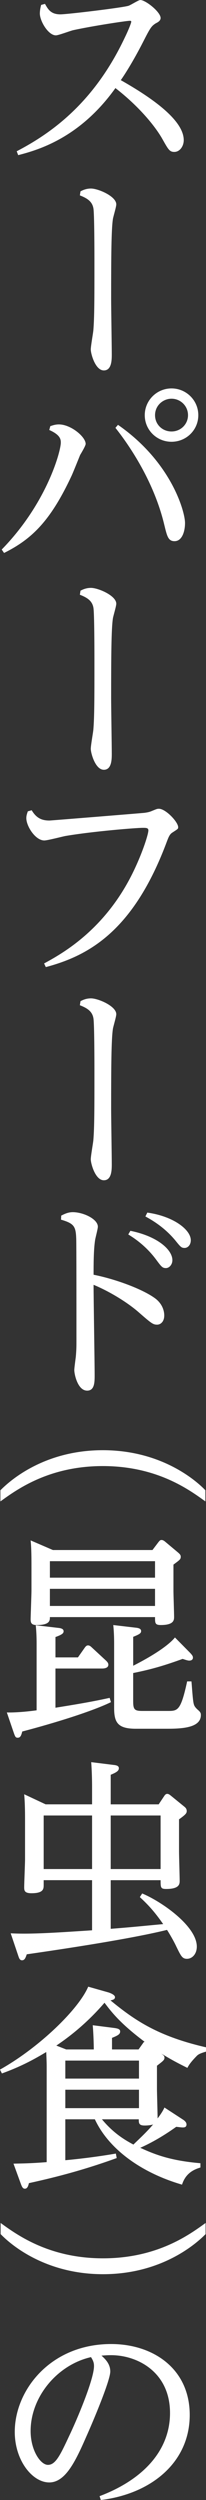 <?xml version="1.0" encoding="UTF-8"?><svg id="b" xmlns="http://www.w3.org/2000/svg" width="26.436" height="320.66" viewBox="0 0 26.436 320.66"><rect x="0" y="0" width="26.436" height="320.66" fill="#333333" stroke="none"/><defs><style>.d{fill:#fff;}</style></defs><g id="c"><g><path class="d" d="m2.144,19.402c4.699-2.446,10.003-6.403,13.851-14.538.549-1.127.852-1.951.852-2.088,0-.11-.138-.11-.192-.11-.412,0-4.782.659-7.282,1.209-.357.083-1.869.66-2.199.66-.989,0-2.061-1.841-2.061-2.803,0-.385.082-.769.165-1.099l.494-.138c.385.687.742,1.347,1.978,1.347.88,0,7.942-.852,8.739-1.099.274-.083,1.292-.742,1.512-.742.686,0,2.61,1.539,2.61,2.309,0,.357-.357.55-.632.687-.55.357-.688.55-1.621,2.391-1.319,2.583-2.446,4.315-2.858,4.892,3.93,2.226,8.079,5.112,8.079,7.695,0,.797-.521,1.512-1.209,1.512-.605,0-.769-.302-1.512-1.622-.906-1.622-2.968-4.177-6.046-6.568-4.561,6.403-9.92,7.942-12.476,8.602l-.192-.495Z"/><path class="d" d="m10.333,24.539c.329-.165.741-.357,1.346-.357.907,0,3.243.989,3.243,2.034,0,.33-.412,1.649-.44,1.923-.192,1.347-.22,4.617-.22,10.223,0,1.099.082,6.073.082,7.09,0,.687,0,2.061-1.017,2.061-1.1,0-1.677-2.144-1.677-2.693,0-.412.303-2.116.33-2.446.138-1.649.138-4.205.138-8.437,0-1.319,0-6.678-.138-7.255-.165-.825-.742-1.237-1.731-1.622l.083-.522Z"/><path class="d" d="m6.458,54.657c.274-.083.605-.22,1.099-.22,1.539,0,3.436,1.594,3.436,2.501,0,.247-.605,1.237-.715,1.429-.165.412-.906,2.253-1.071,2.61-2.748,5.909-5.167,8.19-8.685,9.949l-.302-.44c5.798-5.936,7.585-12.614,7.585-13.713,0-.412-.056-.989-1.484-1.621l.138-.495Zm8.684-.165c6.87,4.782,8.602,11.158,8.602,12.586,0,1.099-.385,2.336-1.347,2.336-.824,0-.962-.66-1.318-2.116-1.402-5.881-4.864-10.663-6.267-12.421l.33-.385Zm10.306-1.237c0,1.897-1.539,3.408-3.436,3.408-1.924,0-3.435-1.539-3.435-3.408,0-1.896,1.539-3.435,3.435-3.435,1.869,0,3.436,1.512,3.436,3.435Zm-5.552,0c0,1.21.962,2.089,2.116,2.089,1.182,0,2.116-.935,2.116-2.089,0-1.209-.989-2.116-2.116-2.116-1.071,0-2.116.852-2.116,2.116Z"/><path class="d" d="m10.333,75.759c.329-.165.741-.356,1.346-.356.907,0,3.243.989,3.243,2.033,0,.33-.412,1.648-.44,1.924-.192,1.347-.22,4.616-.22,10.223,0,1.1.082,6.073.082,7.09,0,.688,0,2.062-1.017,2.062-1.1,0-1.677-2.144-1.677-2.693,0-.412.303-2.116.33-2.445.138-1.649.138-4.205.138-8.438,0-1.318,0-6.678-.138-7.255-.165-.824-.742-1.236-1.731-1.621l.083-.522Z"/><path class="d" d="m4.066,103.926c.577.962,1.237,1.319,2.281,1.319.165,0,12.01-.962,12.202-.989.385-.055.659-.11.962-.247.605-.248.659-.275.879-.275.88,0,2.474,1.704,2.474,2.363,0,.221-.027.221-.742.688-.357.22-.495.605-.688,1.1-4.287,11.569-10.085,14.702-15.554,16.158l-.22-.467c2.253-1.236,7.859-4.287,11.486-11.845,1.237-2.583,1.897-4.781,1.897-5.221,0-.33-.302-.33-.715-.33-.852,0-6.348.44-9.92,1.044-.44.083-2.309.577-2.721.577-1.154,0-2.309-1.841-2.309-2.857,0-.33.082-.55.192-.88l.494-.138Z"/><path class="d" d="m10.333,128.41c.329-.165.741-.357,1.346-.357.907,0,3.243.99,3.243,2.034,0,.33-.412,1.648-.44,1.924-.192,1.347-.22,4.616-.22,10.223,0,1.1.082,6.073.082,7.09,0,.688,0,2.062-1.017,2.062-1.1,0-1.677-2.144-1.677-2.693,0-.412.303-2.116.33-2.445.138-1.649.138-4.205.138-8.438,0-1.318,0-6.678-.138-7.255-.165-.824-.742-1.236-1.731-1.621l.083-.522Z"/><path class="d" d="m7.859,155.917c.44-.22.879-.44,1.483-.44,1.347,0,3.216.879,3.216,1.868,0,.275-.33,1.484-.357,1.731-.192,1.237-.192,3.16-.192,4.425,3.023.605,6.513,1.951,7.997,3.106.88.714,1.072,1.594,1.072,2.116,0,.824-.495,1.182-.907,1.182-.55,0-.742-.165-2.474-1.677-1.347-1.154-3.518-2.528-5.689-3.436,0,1.842.138,9.921.138,11.57,0,.906,0,2.006-.962,2.006-1.209,0-1.649-2.089-1.649-2.639,0-.274.165-1.456.192-1.676.083-.962.083-1.292.083-2.227,0-3.682,0-12.256-.027-12.943-.056-1.594-.275-1.951-1.951-2.445l.027-.522Zm8.876,1.951c3.518.715,5.387,2.446,5.387,3.765,0,.577-.412,1.017-.824,1.017-.44,0-.577-.164-1.21-1.017-1.401-1.924-3.05-2.94-3.627-3.298l.274-.467Zm2.171-2.336c3.353.467,5.579,2.198,5.579,3.545,0,.605-.385.989-.797.989s-.522-.137-1.209-.989c-1.374-1.648-2.913-2.556-3.82-3.05l.247-.495Z"/><path class="d" d="m26.355,192.576c-2.089-1.512-6.211-4.534-13.164-4.534-6.897,0-11.02,2.995-13.136,4.534v-1.429c1.594-1.622,5.991-5.14,13.136-5.14,7.695,0,12.146,4.067,13.164,5.14v1.429Z"/><path class="d" d="m7.117,212.582h2.886l.907-1.292c.109-.138.22-.247.384-.247.192,0,.357.138.44.22l1.868,1.731c.138.138.303.302.303.522,0,.494-.66.494-.824.494h-5.964v5.029c2.391-.385,4.59-.742,6.953-1.265l.165.55c-2.364,1.154-7.091,2.639-11.378,3.765-.109.385-.192.798-.577.798-.274,0-.329-.11-.521-.66l-.88-2.583c.797.027,2.254-.055,3.82-.274v-8.3c0-.659,0-1.539-.11-2.61l2.804.329c.302.028.769.083.769.44,0,.22-.109.412-1.044.741v2.611Zm12.449-13.769l.769-1.017c.137-.165.22-.274.385-.274s.302.082.44.192l1.704,1.429c.247.22.329.33.329.522,0,.329-.082.385-.934,1.017v3.38c0,.522.082,2.831.082,3.298,0,.412,0,1.072-1.704,1.072-.742,0-.742-.248-.742-1.018H6.402c0,.44,0,1.018-1.703,1.018-.633,0-.769-.248-.769-.742,0-.22.109-3.216.109-3.628v-2.968c0-1.1,0-2.556-.109-3.518l2.857,1.236h12.779Zm-13.164,1.43v2.115h13.493v-2.115H6.402Zm0,3.545v2.198h13.493v-2.198H6.402Zm10.69,14.482c0,1.044.22,1.182,1.209,1.182h3.216c1.291,0,1.676,0,2.501-3.792h.549c.056.467.165,2.5.303,2.912.055.221.165.413.494.715.357.303.413.44.413.688,0,1.566-2.172,1.759-4.26,1.759h-4.095c-2.363,0-2.775-.853-2.775-2.693v-7.997c0-.632,0-1.539-.11-2.61l2.803.329c.303.027.769.083.769.44,0,.275-.192.413-1.017.742v3.71c2.968-1.511,4.672-2.775,5.359-3.627l1.951,1.978c.22.247.356.385.356.605,0,.33-.302.385-.467.385-.192,0-.44-.083-.852-.22-2.281.824-3.902,1.319-6.349,1.813v3.683Z"/><path class="d" d="m11.816,231.432v-2.254c0-.797-.027-2.033-.109-3.16l2.857.357c.275.027.688.082.688.412s-.248.521-1.045.852v3.793h6.156l.715-1.072c.137-.22.274-.274.385-.274.137,0,.274.082.412.192l1.786,1.456c.137.11.302.275.302.55s-.109.44-.989,1.071v4.123c0,.576.083,3.269.083,3.737,0,.412,0,1.071-1.731,1.071-.715,0-.715-.192-.715-1.127h-6.403v6.238c3.106-.247,3.463-.302,6.733-.605-1.127-1.621-1.951-2.501-2.995-3.463l.302-.467c2.61,1.1,7.008,4.232,7.008,6.815,0,.935-.577,1.566-1.265,1.566-.605,0-.769-.357-1.374-1.594-.164-.357-.605-1.209-1.182-2.116-5.304,1.319-15.938,2.83-18,3.133-.137.385-.247.769-.605.769-.302,0-.385-.274-.522-.688l-.934-2.775c2.556.138,5.826-.082,10.442-.385v-6.431h-6.211v.605c0,.495,0,1.072-1.566,1.072-.906,0-.934-.357-.934-.769,0-.55.109-3.078.109-3.572v-4.864c0-.962,0-2.254-.109-3.49l2.748,1.292h5.963Zm-6.211,1.429v6.87h6.211v-6.87h-6.211Zm15.005,6.87v-6.87h-6.403v6.87h6.403Z"/><path class="d" d="m25.722,278.011c-.824.248-1.895.715-2.363,2.199-5.358-1.566-9.453-4.644-11.185-8.382h-3.792v5.249c2.088-.192,4.424-.495,6.485-.853l.109.577c-4.699,1.704-8.519,2.61-11.267,3.216-.083.356-.192.714-.522.714-.247,0-.357-.22-.495-.577l-.961-2.638c1.264-.027,2.088-.027,4.259-.192v-12.146c0-.468,0-.605-.055-1.978-1.429.852-3.051,1.786-5.689,2.748l-.247-.495c5.001-2.803,10.085-7.722,11.322-10.635l2.61.741c.247.083.824.303.824.606,0,.302-.329.356-.577.412,3.078,2.528,6.046,4.589,12.257,6.018v.55c-.715.22-.989.33-1.236.605-.853.88-1.018,1.237-1.154,1.484-1.209-.605-2.007-1.017-3.353-1.842.247.192.412.303.412.522,0,.303-.11.385-.962,1.044v2.996c0,.467.082,3.16.082,3.765.055-.082.605-.769.88-1.401l2.445,1.594c.192.138.385.33.385.577,0,.385-.33.385-.467.385-.248,0-.55-.055-.853-.082-1.071.769-2.748,1.868-4.616,2.692,1.868.853,3.847,1.649,7.722,1.978v.55Zm-13.685-15.142c0-.247-.027-1.924-.137-3.106l2.803.357c.33.055.715.109.715.44s-.221.495-1.045.824v1.484h3.408l.549-.769c.083-.138.11-.165.221-.22-3.188-2.391-4.287-3.875-5.14-5.002-2.473,2.886-4.919,4.644-6.183,5.496l1.264.495h3.545Zm-3.654,1.429v2.309h9.453v-2.309h-9.453Zm9.453,6.101v-2.363h-9.453v2.363h9.453Zm-4.754,1.43c1.538,1.868,3.077,2.721,4.039,3.242.44-.44,1.677-1.566,2.528-2.583-.165.055-.521.138-1.099.138-.742,0-.742-.33-.742-.797h-4.727Z"/><path class="d" d="m.082,285.127c2.116,1.539,6.238,4.534,13.136,4.534,6.953,0,11.075-3.022,13.164-4.534v1.429c-1.127,1.154-5.552,5.14-13.164,5.14-6.843,0-11.294-3.243-13.136-5.14v-1.429Z"/><path class="d" d="m12.778,320.165c5.661-2.144,9.041-5.908,9.041-10.663,0-5.248-4.177-7.42-7.557-7.42-.303,0-.468,0-1.237.056.412.385,1.127,1.017,1.127,2.033,0,1.182-2.253,6.513-3.078,8.354-1.401,3.215-2.692,5.881-4.754,5.881-2.171,0-4.425-2.83-4.425-6.485,0-5.359,4.59-11.268,12.367-11.268,5.386,0,10.085,3.16,10.085,9.097,0,6.046-4.892,10.112-11.404,10.91l-.165-.495Zm-8.849-8.354c0,2.474,1.264,4.342,2.226,4.342.989,0,1.594-1.291,2.748-3.765.907-1.895,3.16-7.172,3.16-8.903,0-.44-.109-.715-.385-1.154-4.342.989-7.749,5.111-7.749,9.48Z"/></g></g></svg>